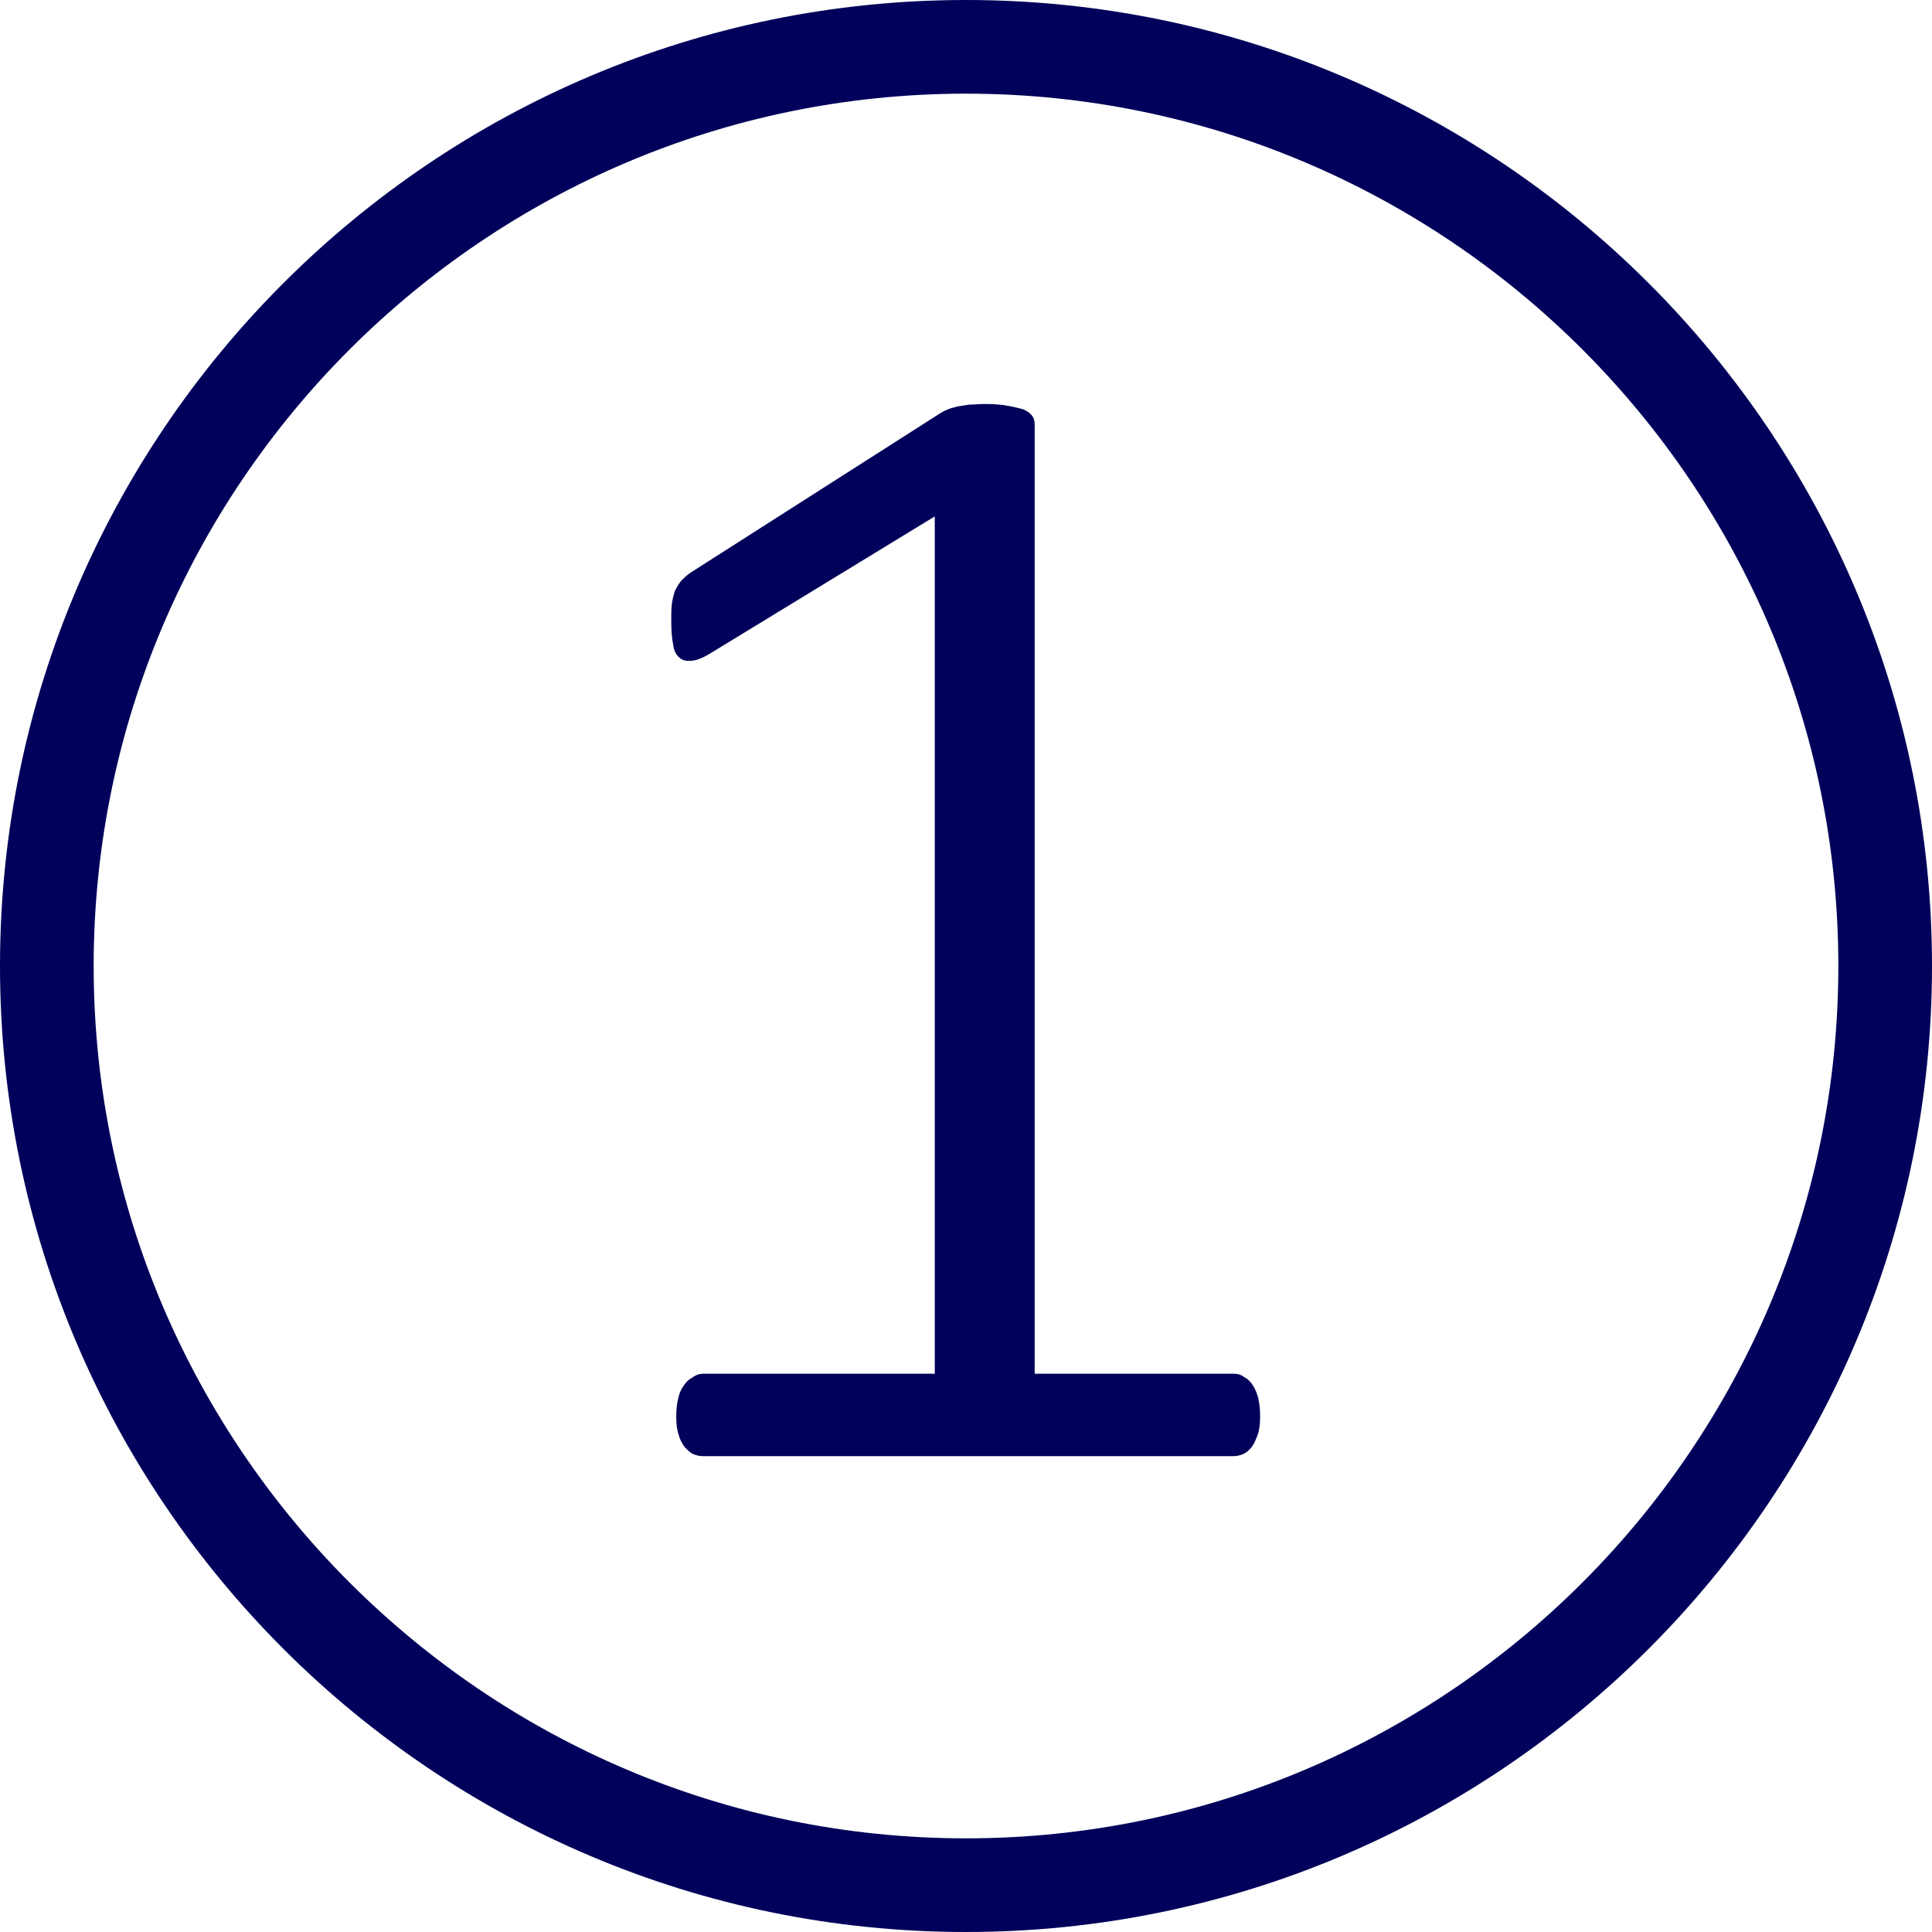 <?xml version="1.0" encoding="UTF-8"?> <!-- Generator: Adobe Illustrator 26.0.1, SVG Export Plug-In . SVG Version: 6.00 Build 0) --> <svg xmlns="http://www.w3.org/2000/svg" xmlns:xlink="http://www.w3.org/1999/xlink" x="0px" y="0px" viewBox="0 0 30.94 30.94" style="enable-background:new 0 0 30.94 30.94;" xml:space="preserve"> <style type="text/css"> .st0{fill:#FFFFFF;} .st1{fill:#01005A;} .st2{opacity:0.33;fill:none;stroke:#01005A;stroke-miterlimit:10;} .st3{opacity:0.33;fill:#01005A;} .st4{fill:#C2D3F2;} .st5{opacity:0.8;} .st6{clip-path:url(#SVGID_00000152974934062329217510000009069957434779583896_);} .st7{clip-path:url(#SVGID_00000109009383623992721520000009270620506494786227_);} .st8{opacity:0.63;fill:#3A539B;} .st9{opacity:0.06;} .st10{clip-path:url(#SVGID_00000073681670819201934570000003073163930116713128_);} .st11{clip-path:url(#SVGID_00000158013156489741392260000010491829562708972991_);} .st12{clip-path:url(#SVGID_00000139998771588910573550000012149010783641723317_);} .st13{clip-path:url(#SVGID_00000050635948125053461640000011331400093678543800_);} .st14{fill:#BBE2EF;} .st15{fill:#E9B9A5;} .st16{fill:#132C6C;stroke:#132C6C;stroke-miterlimit:10;} .st17{fill:#132C6C;} .st18{opacity:0.63;fill:#C2D3F2;} .st19{fill:#01005A;stroke:#01005A;stroke-width:0.6;stroke-miterlimit:10;} .st20{fill:#1E1546;} .st21{fill:#BBE2EF;stroke:#1E1546;stroke-width:2;stroke-miterlimit:10;} .st22{fill:none;stroke:#01005A;stroke-width:1.5;stroke-miterlimit:10;} .st23{fill:#93CEF3;} .st24{fill:#FFFEAD;} .st25{fill:#D3E8F0;} .st26{fill:#A5C4CE;} .st27{fill:none;stroke:#01005A;stroke-width:3;stroke-miterlimit:10;} .st28{fill:none;stroke:#01005A;stroke-width:4;stroke-miterlimit:10;} .st29{fill:none;stroke:#01005A;stroke-width:2;stroke-linecap:round;stroke-miterlimit:10;} .st30{clip-path:url(#SVGID_00000024720069582519201890000008899995686961071505_);} .st31{clip-path:url(#SVGID_00000168810190420394739350000006234658656263065739_);} .st32{clip-path:url(#SVGID_00000165230163436975865130000016672388398561234062_);} .st33{clip-path:url(#SVGID_00000109717090920820230680000002407814119469975467_);} .st34{fill:none;stroke:#01005A;stroke-width:1.4;stroke-miterlimit:10;} .st35{fill:none;stroke:#132C6C;stroke-width:2;stroke-miterlimit:10;} .st36{fill:none;stroke:#01005A;stroke-width:1.3;stroke-linecap:round;stroke-linejoin:round;stroke-miterlimit:10;} .st37{fill:#1C1C80;} .st38{fill:#BED3EE;} .st39{fill:#EDBBBB;} .st40{fill:#F9EDA3;} .st41{fill:none;stroke:#01005A;stroke-width:1.5;stroke-linecap:round;stroke-linejoin:round;stroke-miterlimit:10;} .st42{fill:none;stroke:#01005A;stroke-width:1.5;stroke-linecap:round;stroke-miterlimit:10;} .st43{fill:#002EEF;} .st44{fill:#F4CC5D;} .st45{fill:#D8D8D8;} .st46{fill:#060059;} .st47{fill:none;} .st48{fill:none;stroke:#060059;stroke-width:1.8;} .st49{fill:none;stroke:#132C6C;stroke-width:3;stroke-linecap:round;stroke-linejoin:round;stroke-miterlimit:10;} .st50{fill:#DBFFA0;} .st51{fill:#22264C;} .st52{fill:none;stroke:#22264C;stroke-width:2.835;stroke-linecap:round;stroke-linejoin:round;stroke-dasharray:8.616,5.744;} .st53{fill:none;stroke:#01005A;stroke-width:1;stroke-linecap:round;stroke-linejoin:round;stroke-miterlimit:10;} .st54{fill:none;stroke:#FFFFFF;stroke-width:1;stroke-linecap:round;stroke-linejoin:round;stroke-miterlimit:10;} .st55{fill:none;stroke:#EFEFEF;stroke-width:1;stroke-linecap:round;stroke-linejoin:round;stroke-miterlimit:10;} .st56{fill:#EFEFEF;} .st57{fill:url(#SVGID_00000139289367809697014790000014734608379314708097_);} .st58{fill:url(#SVGID_00000129172781692396867130000004251844017875579052_);} .st59{fill:none;stroke:#FFFFFF;stroke-linecap:round;stroke-linejoin:round;stroke-miterlimit:10;} .st60{fill:#FFFFFF;stroke:#FFFFFF;stroke-linecap:round;stroke-linejoin:round;stroke-miterlimit:10;} .st61{fill:none;stroke:#01005A;stroke-width:0.75;stroke-miterlimit:10;} .st62{opacity:0.33;} .st63{opacity:0.12;fill:#FFFFFF;} .st64{opacity:0.32;fill:#FFFFFF;} .st65{opacity:0.61;fill:#FFFFFF;} </style> <g id="Слой_2"> </g> <g id="Слой_1"> <g> <path class="st1" d="M20.18,22.68c0,0.12-0.01,0.22-0.04,0.3c-0.03,0.08-0.06,0.15-0.1,0.2c-0.04,0.05-0.09,0.09-0.14,0.11 c-0.05,0.02-0.1,0.03-0.16,0.03h-8.48c-0.05,0-0.1-0.01-0.15-0.03c-0.05-0.02-0.09-0.06-0.14-0.11c-0.04-0.05-0.08-0.12-0.1-0.2 c-0.03-0.08-0.04-0.18-0.04-0.3c0-0.1,0.01-0.2,0.03-0.28c0.02-0.09,0.05-0.16,0.09-0.21c0.04-0.06,0.08-0.1,0.14-0.13 C11.14,22.02,11.2,22,11.26,22h3.71V8.27l-3.54,2.16c-0.14,0.09-0.25,0.14-0.34,0.15c-0.09,0.01-0.16,0-0.21-0.05 c-0.05-0.04-0.09-0.11-0.1-0.21c-0.02-0.1-0.03-0.22-0.03-0.36c0-0.11,0-0.21,0.01-0.29c0.01-0.08,0.03-0.15,0.05-0.21 c0.03-0.06,0.06-0.11,0.1-0.16c0.04-0.04,0.09-0.09,0.15-0.13l4.01-2.56c0.03-0.02,0.06-0.03,0.1-0.05 c0.04-0.02,0.09-0.03,0.16-0.05c0.06-0.01,0.12-0.02,0.19-0.03c0.07,0,0.15-0.01,0.25-0.01c0.15,0,0.27,0.01,0.38,0.03 c0.1,0.02,0.19,0.04,0.25,0.06c0.06,0.03,0.1,0.06,0.13,0.1c0.03,0.04,0.04,0.09,0.04,0.14V22h3.18c0.06,0,0.12,0.01,0.17,0.05 c0.06,0.03,0.1,0.07,0.14,0.13c0.04,0.06,0.07,0.13,0.09,0.21C20.17,22.48,20.18,22.57,20.18,22.68z"></path> </g> <path class="st1" d="M15.47,30.94C6.94,30.94,0,24,0,15.47S6.94,0,15.47,0s15.47,6.94,15.47,15.47S24,30.94,15.47,30.94z M15.47,1.5C7.77,1.5,1.5,7.77,1.5,15.47s6.27,13.97,13.97,13.97s13.97-6.27,13.97-13.97S23.17,1.5,15.47,1.5z"></path> </g> </svg> 